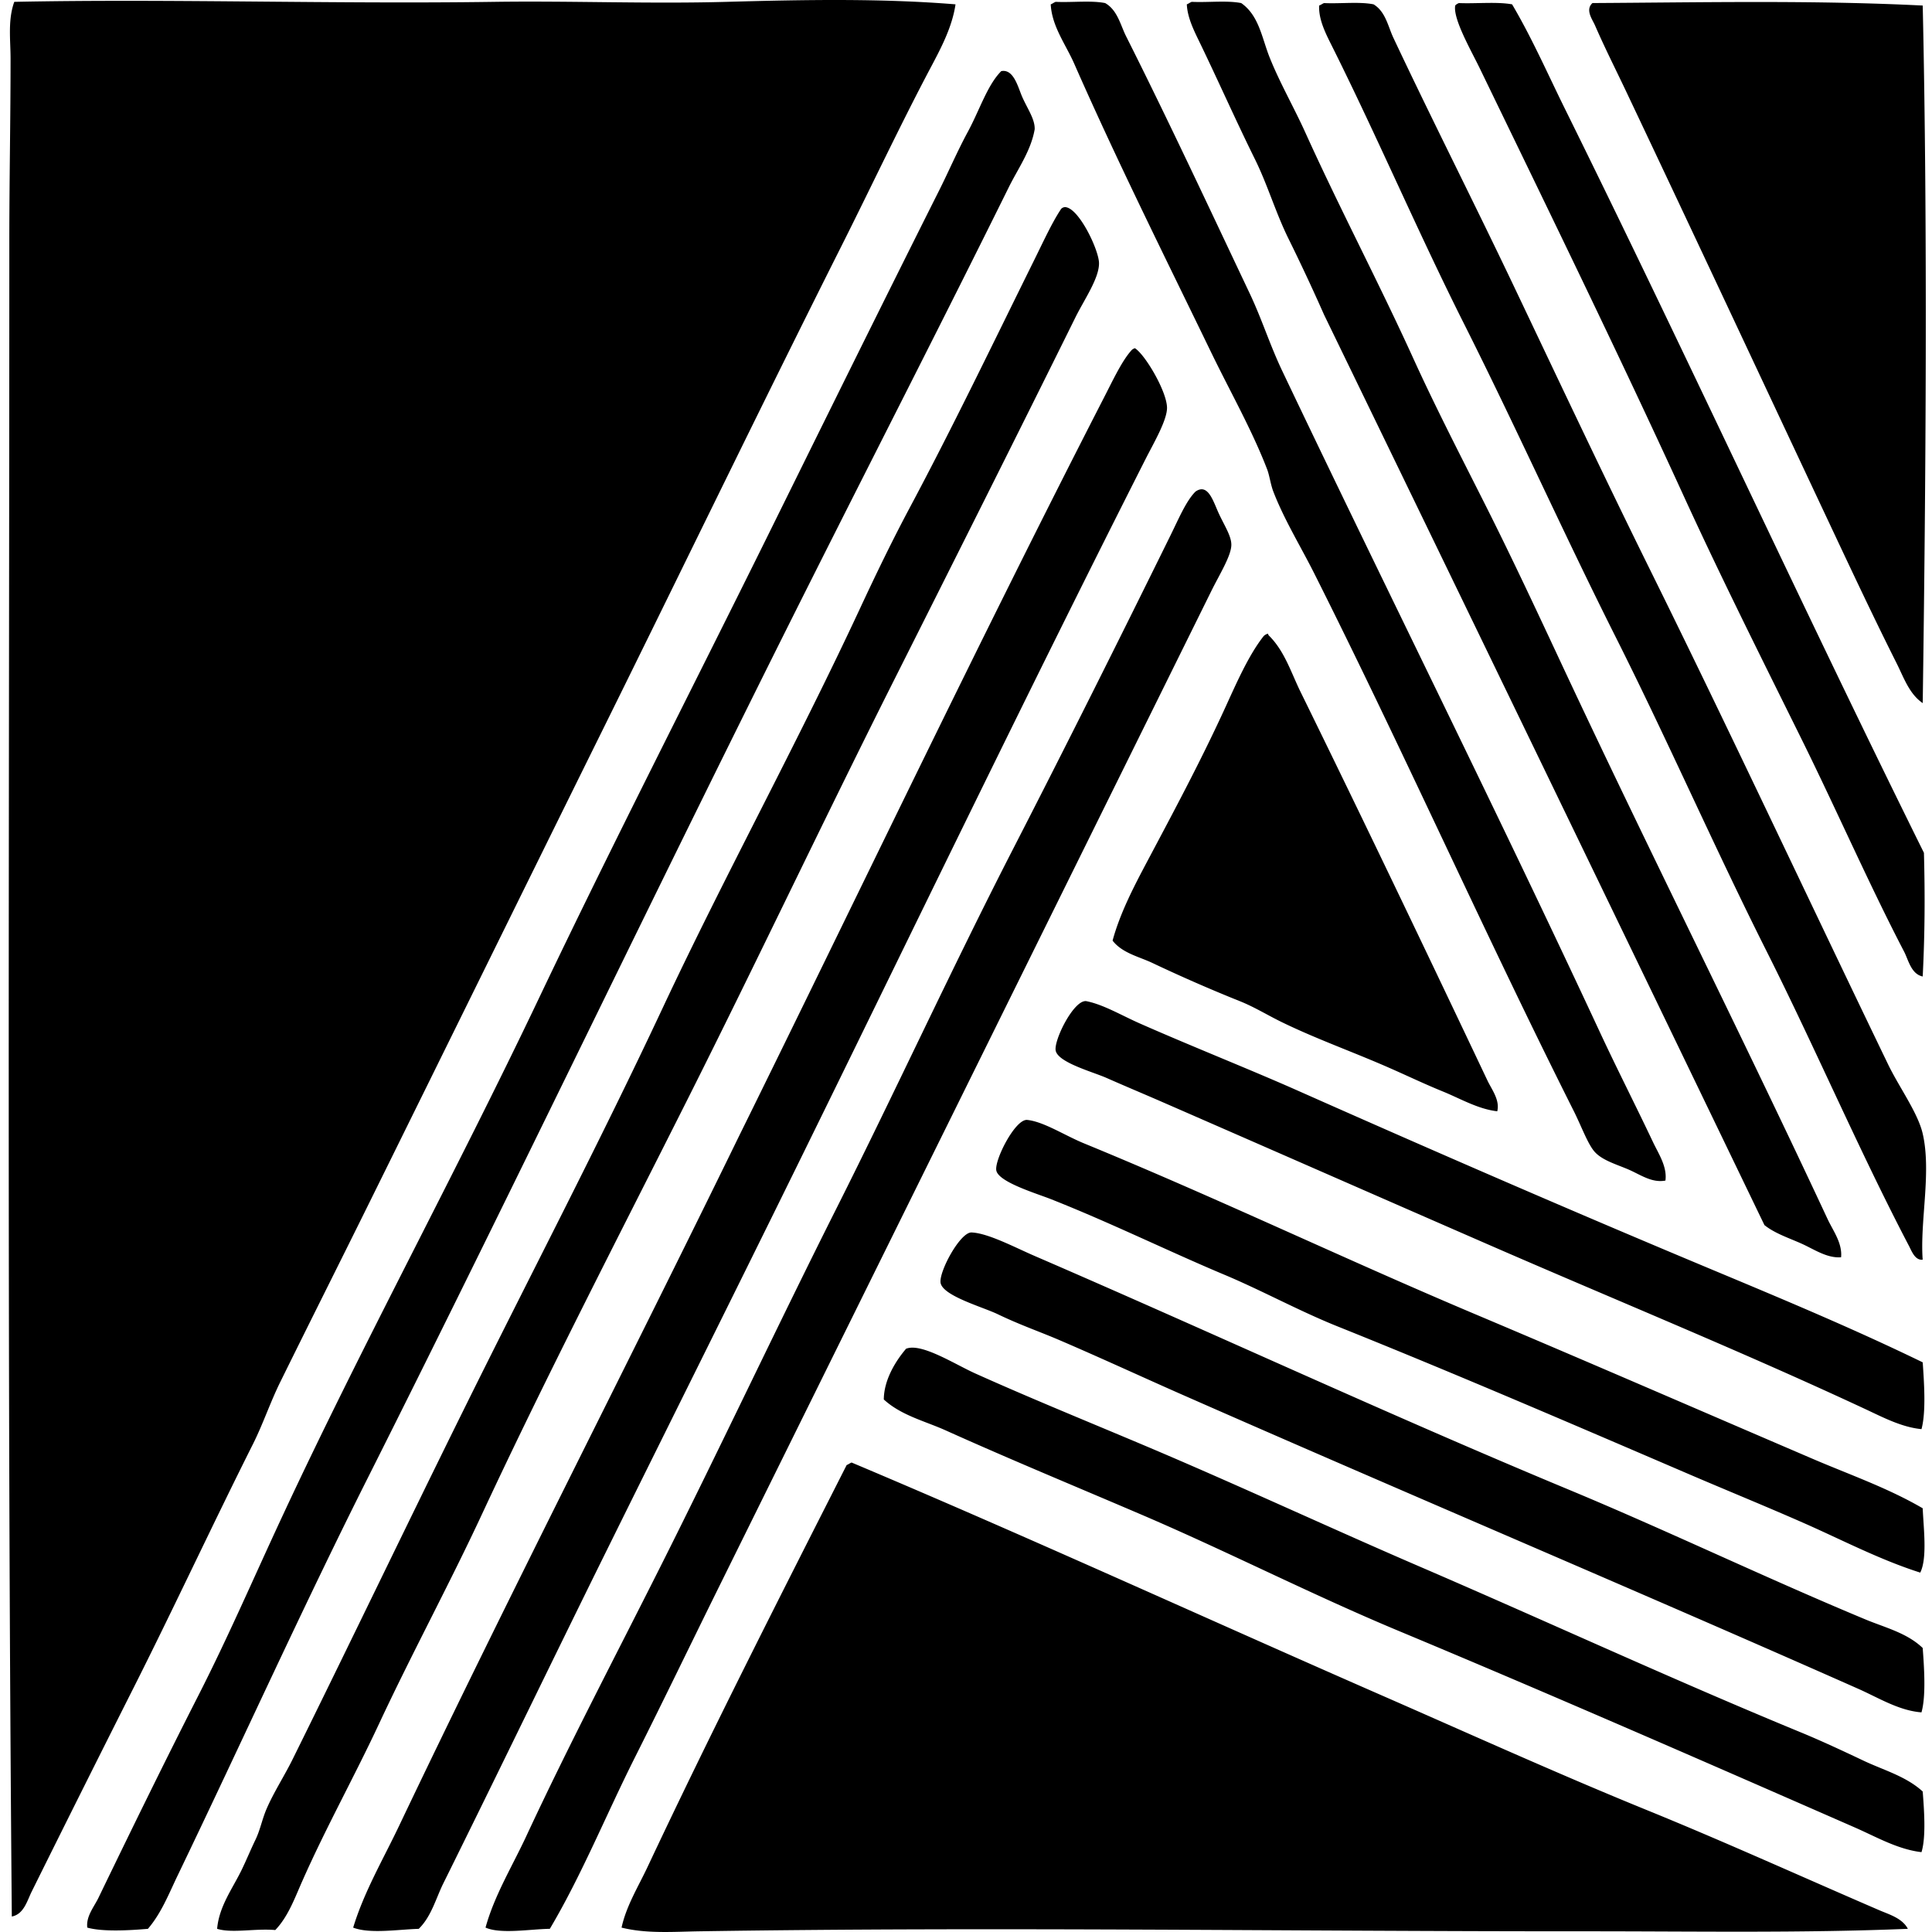 <svg xmlns="http://www.w3.org/2000/svg" width="200" height="200" fill="none" viewBox="0 0 200 200">
  <path fill="#000" fill-rule="evenodd" d="M98.914.449c-.339 2.33-1.486 4.505-2.56 6.527-3.172 5.99-6.12 12.274-9.22 18.44-8.233 16.38-16.26 32.98-24.454 49.549-8.144 16.469-16.232 32.922-24.455 49.552-3.05 6.17-6.099 12.236-9.22 18.565-1.035 2.098-1.777 4.332-2.815 6.402-4.136 8.238-8.037 16.632-12.162 24.84a3515.543 3515.543 0 0 0-10.755 21.509c-.459.926-.808 2.333-2.05 2.563C.718 140.387.963 83.81.965 24.776c.003-6.242.128-12.54.128-18.693 0-1.96-.298-4.005.385-5.892 16.137-.329 32.943.242 49.677 0 7.998-.115 16.076.222 24.07 0 8-.222 15.986-.37 23.69.258Zm10.372-.258c1.668.082 3.664-.163 5.12.128 1.28.729 1.576 2.264 2.178 3.46 4.329 8.608 8.597 17.754 12.802 26.632 1.229 2.596 2.083 5.321 3.327 7.935 10.783 22.654 22.242 45.577 32.905 68.499 1.777 3.817 3.656 7.491 5.507 11.397.574 1.211 1.472 2.527 1.28 3.97-1.415.271-2.613-.627-3.84-1.152-1.234-.528-2.654-.928-3.457-1.793-.719-.775-1.408-2.692-2.178-4.225-9.235-18.373-17.664-37.348-26.887-55.696-1.384-2.757-3.098-5.538-4.225-8.45-.283-.735-.408-1.703-.64-2.303-1.583-4.107-3.824-8.04-5.762-12.037-4.801-9.916-9.748-19.814-14.212-29.96-.885-2.009-2.313-3.865-2.433-6.145.191-.071.324-.193.515-.26Zm14.083 0c1.67.082 3.664-.163 5.122.128 1.849 1.293 2.134 3.61 2.945 5.635 1.058 2.646 2.514 5.155 3.712 7.81 3.506 7.748 7.568 15.456 11.14 23.302 2.356 5.176 5 10.285 7.555 15.365 2.573 5.117 5.021 10.339 7.428 15.49 9.107 19.513 18.789 38.707 27.912 58.259.571 1.224 1.542 2.486 1.407 3.97-1.463.119-2.81-.834-4.097-1.41-1.336-.597-2.762-1.056-3.84-1.92a38838.195 38838.195 0 0 0-45.585-94.234 206.872 206.872 0 0 0-3.715-7.94c-1.315-2.68-2.139-5.533-3.455-8.192-1.942-3.93-3.712-7.925-5.632-11.908-.617-1.28-1.341-2.66-1.407-4.097.188-.069.321-.191.51-.258Zm75.671.383c.515 23.32.321 49.488 0 72.211-1.392-.938-1.966-2.656-2.69-4.097-2.2-4.378-4.373-8.983-6.53-13.57-7.096-15.087-14.268-30.434-21.51-45.712-1.065-2.246-2.146-4.37-3.199-6.785-.266-.612-1.036-1.606-.258-2.305 11.453-.066 22.871-.31 34.187.258ZM137.068.319c1.67.081 3.664-.163 5.12.13 1.247.75 1.497 2.28 2.05 3.455 3.955 8.399 8.333 17.024 12.42 25.607 4.643 9.758 9.274 19.592 14.082 29.322 8.277 16.737 16.36 34.04 24.71 51.342 1.135 2.351 3.088 5.025 3.585 7.17.926 3.988-.293 9.054 0 13.057-.798.094-1.15-.913-1.41-1.407-5.107-9.753-9.689-20.457-14.722-30.473-5.393-10.724-10.245-21.828-15.62-32.522-5.403-10.744-10.329-21.746-15.747-32.522-4.71-9.365-8.889-19.156-13.573-28.55-.647-1.302-1.473-2.824-1.407-4.354.191-.064.324-.189.512-.255Zm13.955 0c1.805.076 3.914-.156 5.508.13 2.067 3.5 3.707 7.249 5.504 10.885 12.548 25.375 24.529 51.512 37.13 76.949.115 4.365.097 8.322-.127 12.802-1.194-.242-1.482-1.713-1.92-2.56-3.659-7.032-7.01-14.707-10.628-22.022-4.085-8.259-8.289-16.637-12.165-25.097-6.667-14.564-13.919-29.417-21.124-44.3-.921-1.9-2.795-5.143-2.56-6.53.094-.12.232-.193.382-.257Zm-47.372 7.045c1.298-.258 1.737 1.696 2.178 2.69.54 1.216 1.321 2.3 1.28 3.33-.38 2.21-1.716 4.052-2.688 6.015-6.652 13.452-13.572 26.96-20.357 40.46C68.516 90.778 53.67 121.97 38.1 152.941c-6.841 13.606-13.08 27.433-19.718 41.227-.91 1.889-1.688 3.901-3.072 5.505-1.818.153-4.656.331-6.275-.128-.14-1.16.696-2.134 1.153-3.075 3.337-6.902 6.805-14 10.37-20.997 3.036-5.959 5.655-12.027 8.577-18.31 8.327-17.899 17.983-35.604 26.632-53.774 7.557-15.875 15.734-31.8 23.687-47.884 5.821-11.775 11.709-23.723 17.797-35.852.939-1.87 1.857-4.008 2.945-6.018 1.212-2.24 2.015-4.831 3.455-6.272ZM28.495 199.798c-2.083-.188-4.455.355-6.018-.127.2-2.343 1.62-4.197 2.56-6.145.487-1.01.91-2.047 1.408-3.075.5-1.033.686-2.119 1.152-3.2.745-1.723 1.844-3.411 2.69-5.122 5.906-11.943 11.839-24.32 17.797-36.362 6.785-13.718 13.932-27.38 20.485-41.357 6.444-13.743 13.891-27.313 20.487-41.482 1.592-3.42 3.285-6.925 5.12-10.37 4.45-8.338 8.619-17.012 12.933-25.735.887-1.792 1.8-3.784 2.69-5.122.066-.138.285-.283.512-.258 1.41.163 3.419 4.396 3.458 5.763.043 1.563-1.525 3.799-2.433 5.632-6.18 12.496-12.672 25.411-18.822 37.645-7.274 14.47-14.184 29.08-21.252 43.147-7.229 14.385-14.68 28.763-21.382 43.149-3.376 7.246-7.224 14.353-10.628 21.637-2.555 5.472-5.49 10.737-7.937 16.263-.796 1.784-1.469 3.709-2.82 5.119Zm88.984-163.755c1.045.637 3.296 4.437 3.33 6.145.025 1.287-1.382 3.68-2.178 5.25-12.353 24.386-24.342 49.304-36.362 73.749-6.453 13.123-13.022 26.283-19.462 39.307-5.638 11.407-11.189 22.925-16.9 34.442-.788 1.586-1.244 3.452-2.56 4.737-2.147.064-5.069.541-6.787-.127 1.124-3.702 3.09-7.038 4.737-10.5 11.395-23.932 23.56-47.566 35.21-71.442 12.425-25.178 24.77-51.117 37.772-76.436.918-1.785 1.848-3.781 2.817-4.865.092-.125.232-.199.383-.26ZM56.92 199.671c-2.063.031-5.077.569-6.658-.127.92-3.345 2.77-6.347 4.225-9.478 4.309-9.263 9.159-18.496 13.827-27.784 6.178-12.285 12.073-24.855 18.31-37.257 6.11-12.152 11.93-24.84 18.31-37.257 5.393-10.5 10.869-21.444 16.26-32.395.821-1.667 1.598-3.521 2.56-4.482 1.325-.93 1.848 1.055 2.435 2.305.583 1.25 1.282 2.297 1.28 3.202-.006 1.13-1.235 3.088-2.05 4.738-16.967 34.322-33.943 68.654-50.832 102.816-2.956 5.976-5.857 12.002-8.835 17.925-3.014 5.994-5.51 12.187-8.833 17.794Zm74.258-134.054c.11-.025.12.049.128.128 1.66 1.599 2.346 3.883 3.33 5.887 6.451 13.147 12.981 26.8 19.335 40.205.453.958 1.308 2.027 1.025 3.202-1.992-.224-3.812-1.308-5.635-2.05-1.882-.765-3.672-1.624-5.508-2.43-3.699-1.631-7.534-2.983-11.14-4.737-1.484-.722-2.832-1.566-4.352-2.175a162.313 162.313 0 0 1-9.09-3.973c-1.374-.647-3.1-1.01-4.097-2.302.77-2.838 2.197-5.579 3.585-8.195 2.728-5.145 5.415-10.148 7.937-15.62 1.226-2.664 2.494-5.637 4.097-7.682.097-.12.235-.194.385-.258Zm67.862 75.413c.133 2.022.362 5.102-.127 6.914-2.033-.196-3.947-1.2-5.763-2.05-12.889-6.014-25.9-11.308-39.307-17.157-11.356-4.951-22.185-9.712-33.672-14.722-1.708-.745-3.58-1.527-5.635-2.433-1.41-.622-4.99-1.585-5.25-2.814-.224-1.079 1.923-5.383 3.2-5.123 1.77.362 3.577 1.451 5.508 2.303 5.214 2.304 11.463 4.785 16.259 6.914 14.501 6.436 28.57 12.553 43.277 18.695 7.293 3.047 14.501 6.066 21.51 9.473Zm0 15.109c.069 1.917.5 5.153-.257 6.657-4.177-1.328-8.04-3.36-12.035-5.122-3.968-1.749-8.027-3.399-12.035-5.122-11.8-5.067-23.963-10.314-36.235-15.238-4-1.604-7.909-3.756-11.78-5.375-5.691-2.389-11.731-5.364-17.924-7.81-1.446-.573-5.373-1.744-5.633-2.945-.229-1.063 1.961-5.38 3.2-5.249 1.714.181 3.858 1.598 5.89 2.432 13.891 5.706 26.869 11.933 40.46 17.67 11.953 5.046 23.187 9.934 34.954 14.98 3.807 1.634 7.797 3.018 11.395 5.122Zm-.13 21.125c-2.346-.186-4.419-1.497-6.53-2.433-22.833-10.122-46.694-20.194-70.036-30.472-3.983-1.754-8.28-3.745-12.675-5.632-2.01-.864-4.062-1.563-6.403-2.69-1.53-.734-5.599-1.867-5.89-3.203-.24-1.099 2.012-5.301 3.203-5.25 1.718.074 4.477 1.546 6.53 2.433 18.564 8.021 36.53 16.387 55.312 24.2 10.313 4.291 20.347 9.125 30.727 13.442 1.988.826 4.273 1.382 5.89 2.942.142 1.918.359 4.96-.128 6.663Zm.13 8.195c.133 1.797.362 4.686-.127 6.275-2.464-.286-4.682-1.584-6.913-2.56-15.474-6.775-31.395-13.746-47.247-20.358-8.988-3.753-17.677-8.205-26.629-12.037-6.752-2.891-13.537-5.693-20.23-8.707-2.157-.969-4.602-1.545-6.403-3.2.013-1.999 1.184-3.934 2.305-5.25 1.576-.64 5.041 1.604 7.17 2.56 6.563 2.95 13.494 5.727 19.845 8.45 8.891 3.814 17.604 7.855 26.12 11.525 13.355 5.752 26.04 11.634 39.434 17.154 2.206.908 4.37 1.923 6.53 2.945 2.068.984 4.421 1.617 6.145 3.203ZM88.159 151.401c18.233 7.68 36.841 16.214 54.799 24.07 9.2 4.026 18.348 8.172 27.527 11.91 8.124 3.307 15.982 6.882 24.07 10.37 1.007.433 2.374.821 2.945 1.92-11.015.454-22.139.252-33.29.257-31.027.01-61.217-.479-91.8 0-2.688.041-5.442.268-8.066-.382.485-2.241 1.724-4.223 2.688-6.275 6.57-13.97 13.638-27.859 20.615-41.612.19-.066.323-.191.512-.258Z" clip-rule="evenodd"/>
</svg>
